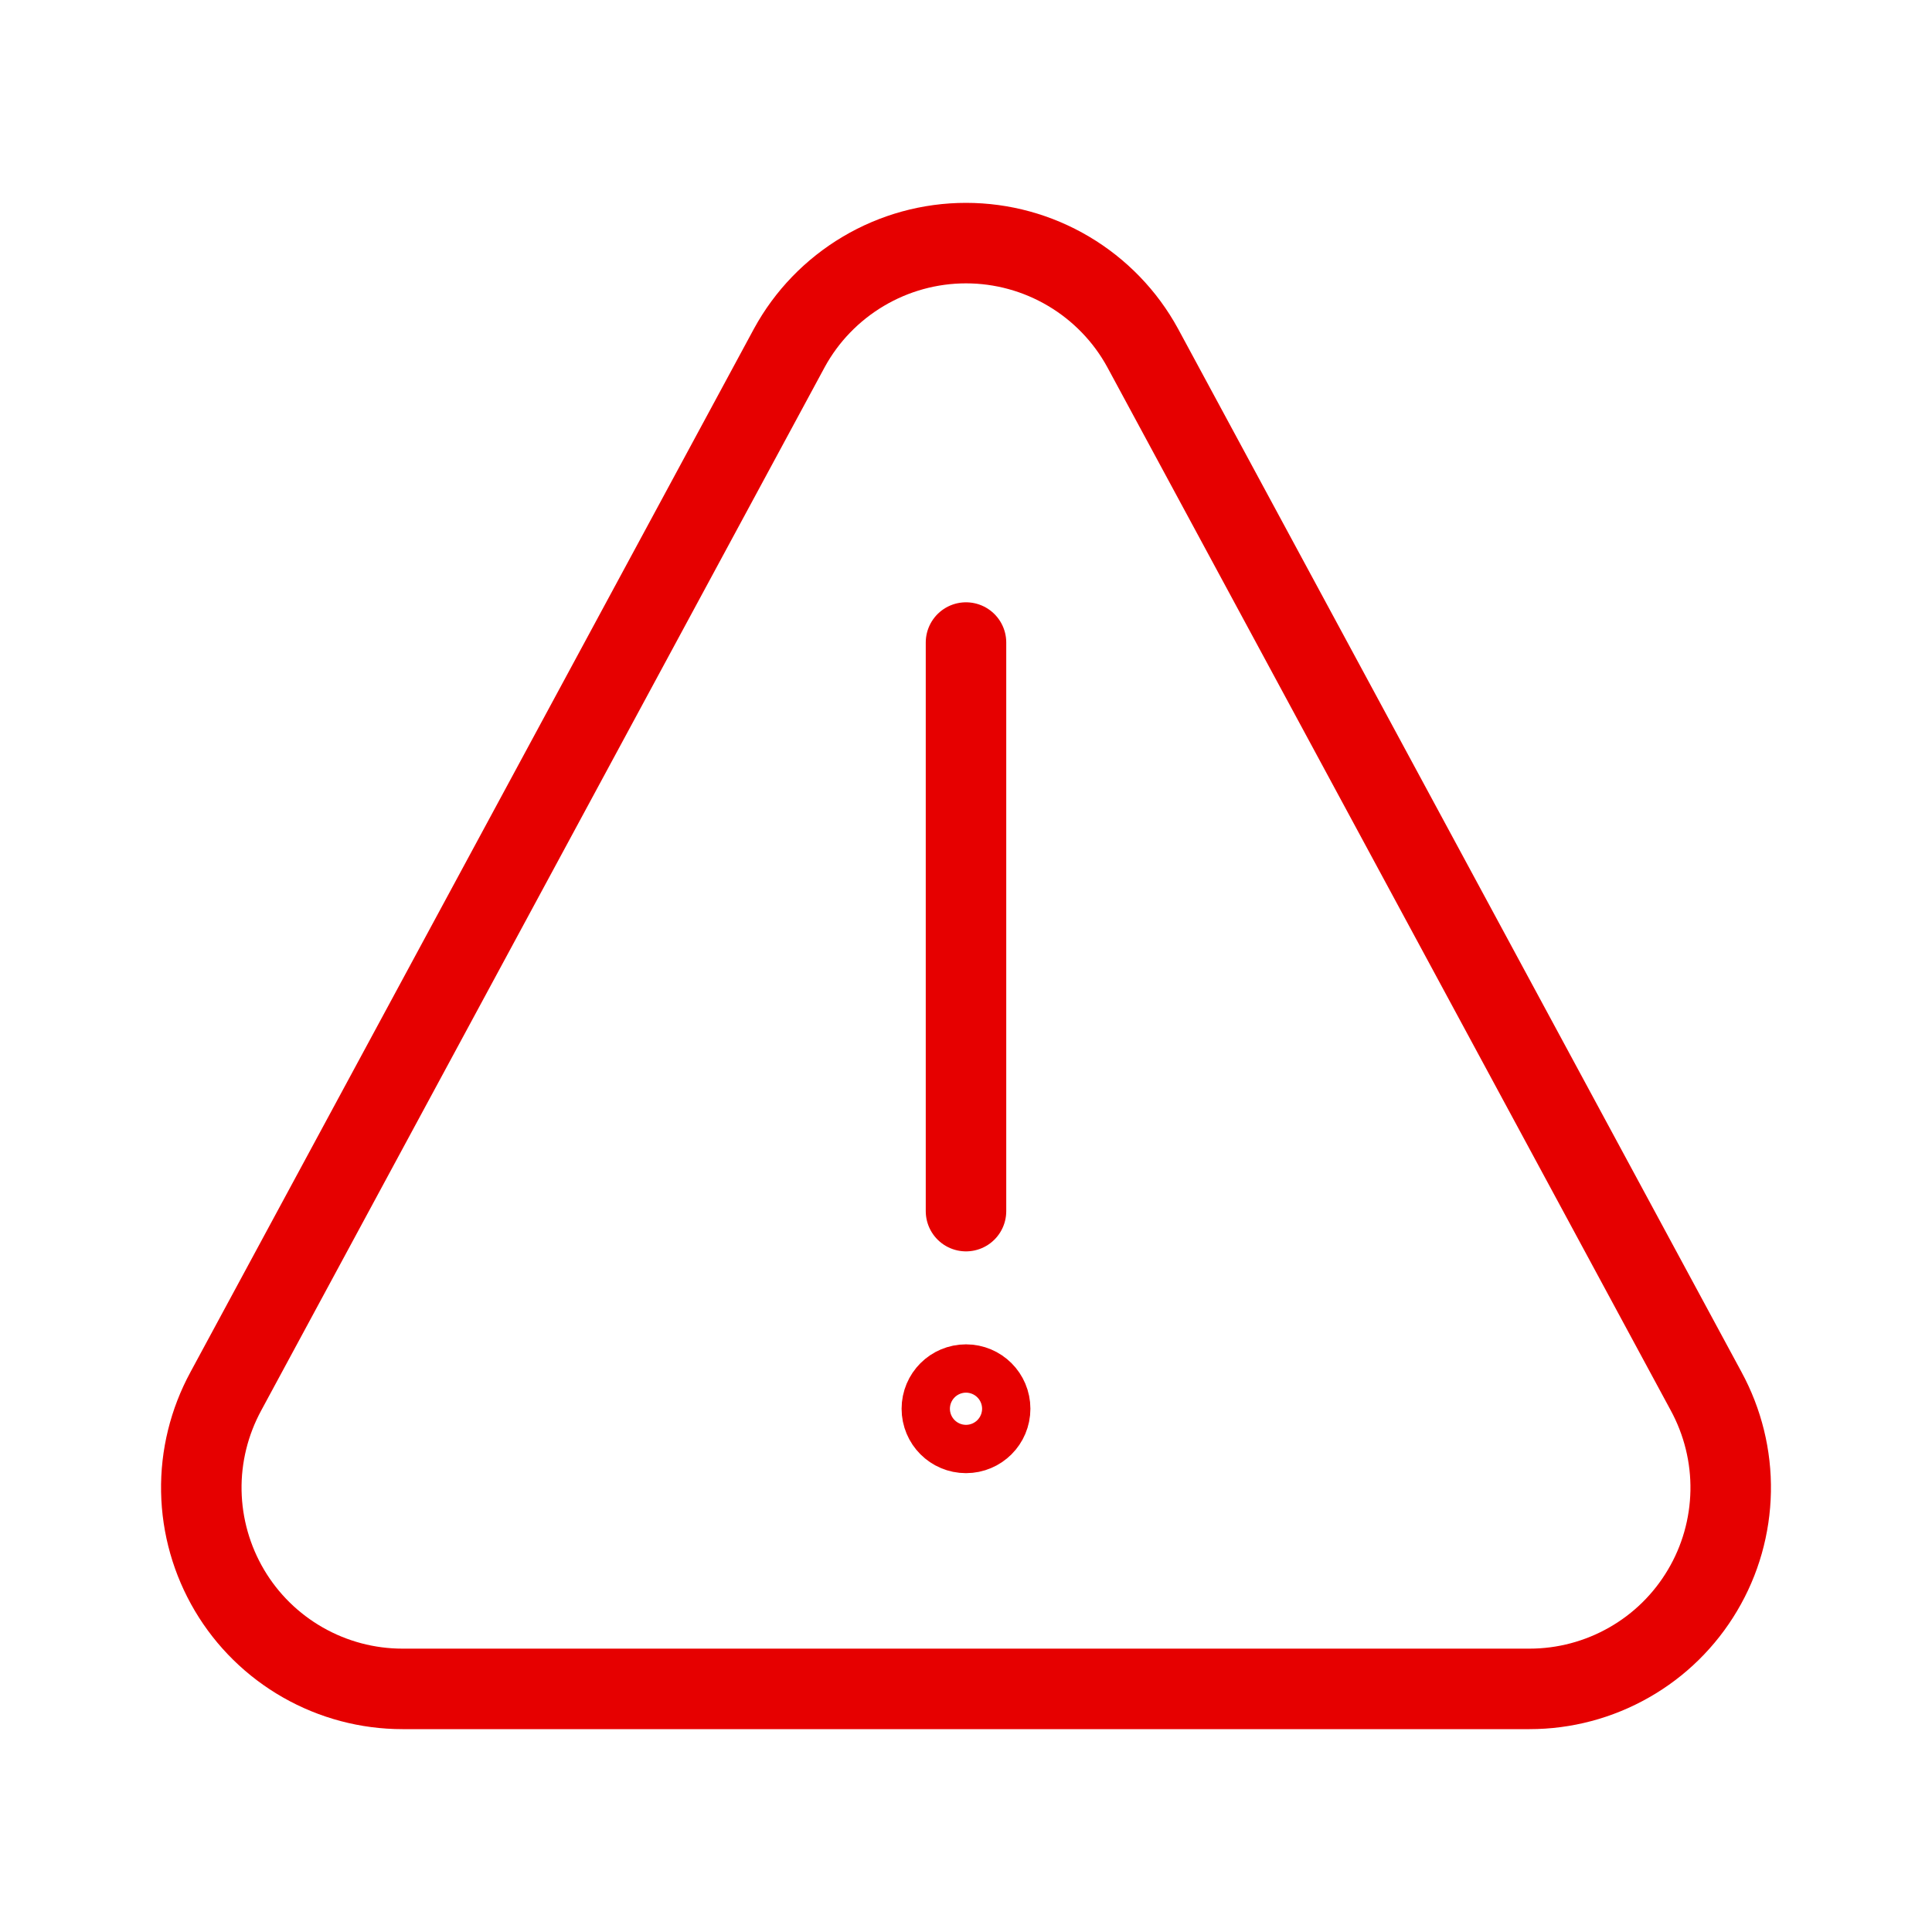 <svg width="24" height="24" viewBox="0 0 24 24" fill="none" xmlns="http://www.w3.org/2000/svg">
<path d="M12 7.982V15.045M9.806 4.321L2.806 17.282C2.599 17.663 2.493 18.091 2.501 18.525C2.509 18.959 2.63 19.383 2.851 19.756C3.072 20.129 3.387 20.438 3.763 20.652C4.14 20.867 4.566 20.98 5 20.98H19C19.434 20.98 19.86 20.867 20.237 20.652C20.614 20.438 20.928 20.129 21.149 19.756C21.371 19.383 21.491 18.959 21.499 18.525C21.507 18.091 21.401 17.663 21.194 17.282L14.194 4.321C13.979 3.927 13.661 3.599 13.275 3.37C12.889 3.141 12.449 3.02 12 3.02C11.551 3.02 11.111 3.141 10.725 3.37C10.339 3.599 10.021 3.927 9.806 4.321ZM12.3 17.5C12.3 17.666 12.166 17.8 12 17.8C11.834 17.8 11.7 17.666 11.7 17.5C11.7 17.334 11.834 17.2 12 17.2C12.166 17.2 12.3 17.334 12.3 17.5Z" stroke="#E60000" stroke-linecap="round" stroke-linejoin="round"/>
</svg>
